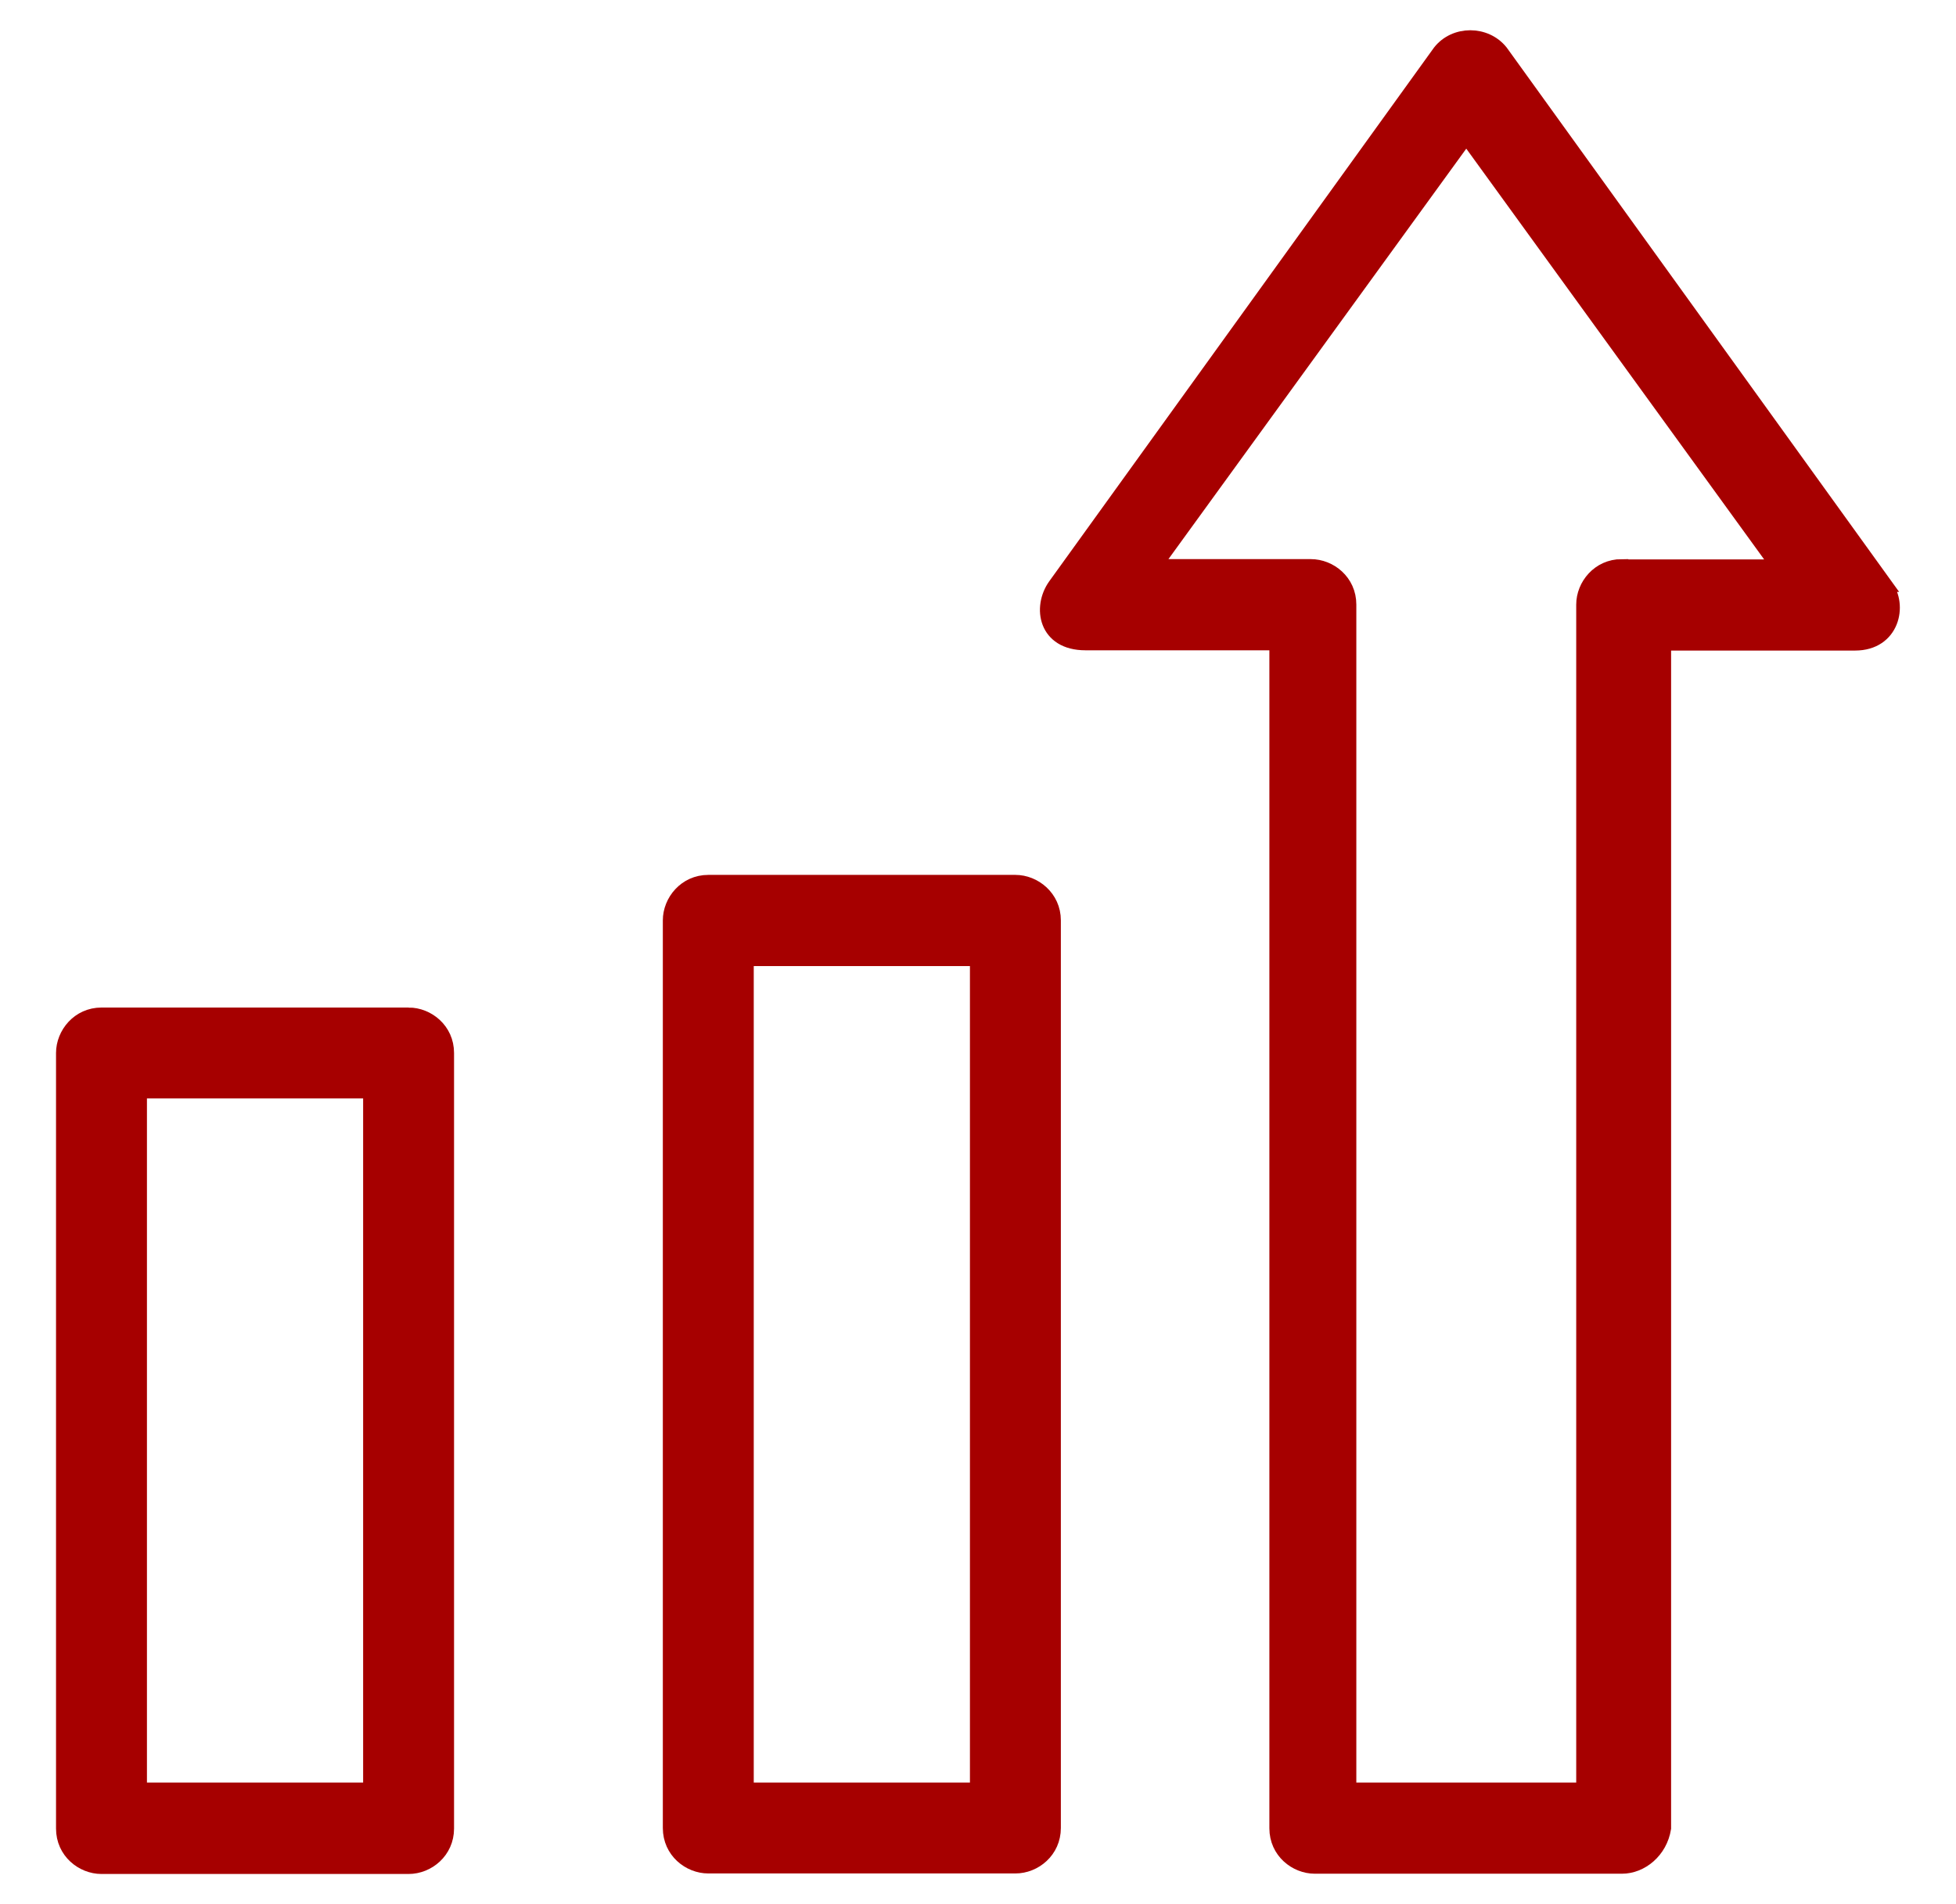 <?xml version="1.0" encoding="UTF-8"?>
<svg xmlns="http://www.w3.org/2000/svg" id="Ebene_1" data-name="Ebene 1" viewBox="0 0 74.01 72.06">
  <defs>
    <style>
      .cls-1 {
        fill: #a60000;
        stroke: #a60000;
        stroke-miterlimit: 10;
        stroke-width: .5px;
      }
    </style>
  </defs>
  <path class="cls-1" d="M38.42,33.36h-11.62c-.88,0-1.47,.74-1.47,1.47v34.35c0,.89,.74,1.47,1.47,1.47h11.62c.74,0,1.47-.59,1.47-1.47V34.83c0-.88-.74-1.47-1.47-1.47Zm-1.47,34.35h-8.68v-31.4h8.68v31.4h0Z"></path>
  <path class="cls-1" d="M15.46,38.38H3.84c-.88,0-1.47,.74-1.47,1.47v29.35c0,.89,.74,1.47,1.47,1.47H15.46c.74,0,1.47-.59,1.47-1.47v-29.35c0-.89-.74-1.47-1.47-1.47Zm-1.47,29.33H5.31v-26.39H13.99v26.39Z"></path>
  <path class="cls-1" d="M71.37,22.15L56.81,1.95c-.59-.74-1.77-.74-2.35,0l-14.56,20.2c-.59,.83-.37,2.21,1.17,2.21h7.21v44.83c0,.89,.74,1.47,1.47,1.47h11.62c.74,0,1.47-.59,1.61-1.47V24.37h7.21c1.44,0,1.75-1.47,1.17-2.22h0Zm-10.01-.74c-.88,0-1.47,.74-1.47,1.47v44.83h-8.82V22.88c0-.89-.74-1.47-1.47-1.47h-5.88L55.48,5.2l11.76,16.22h-5.88Z"></path>
</svg>
